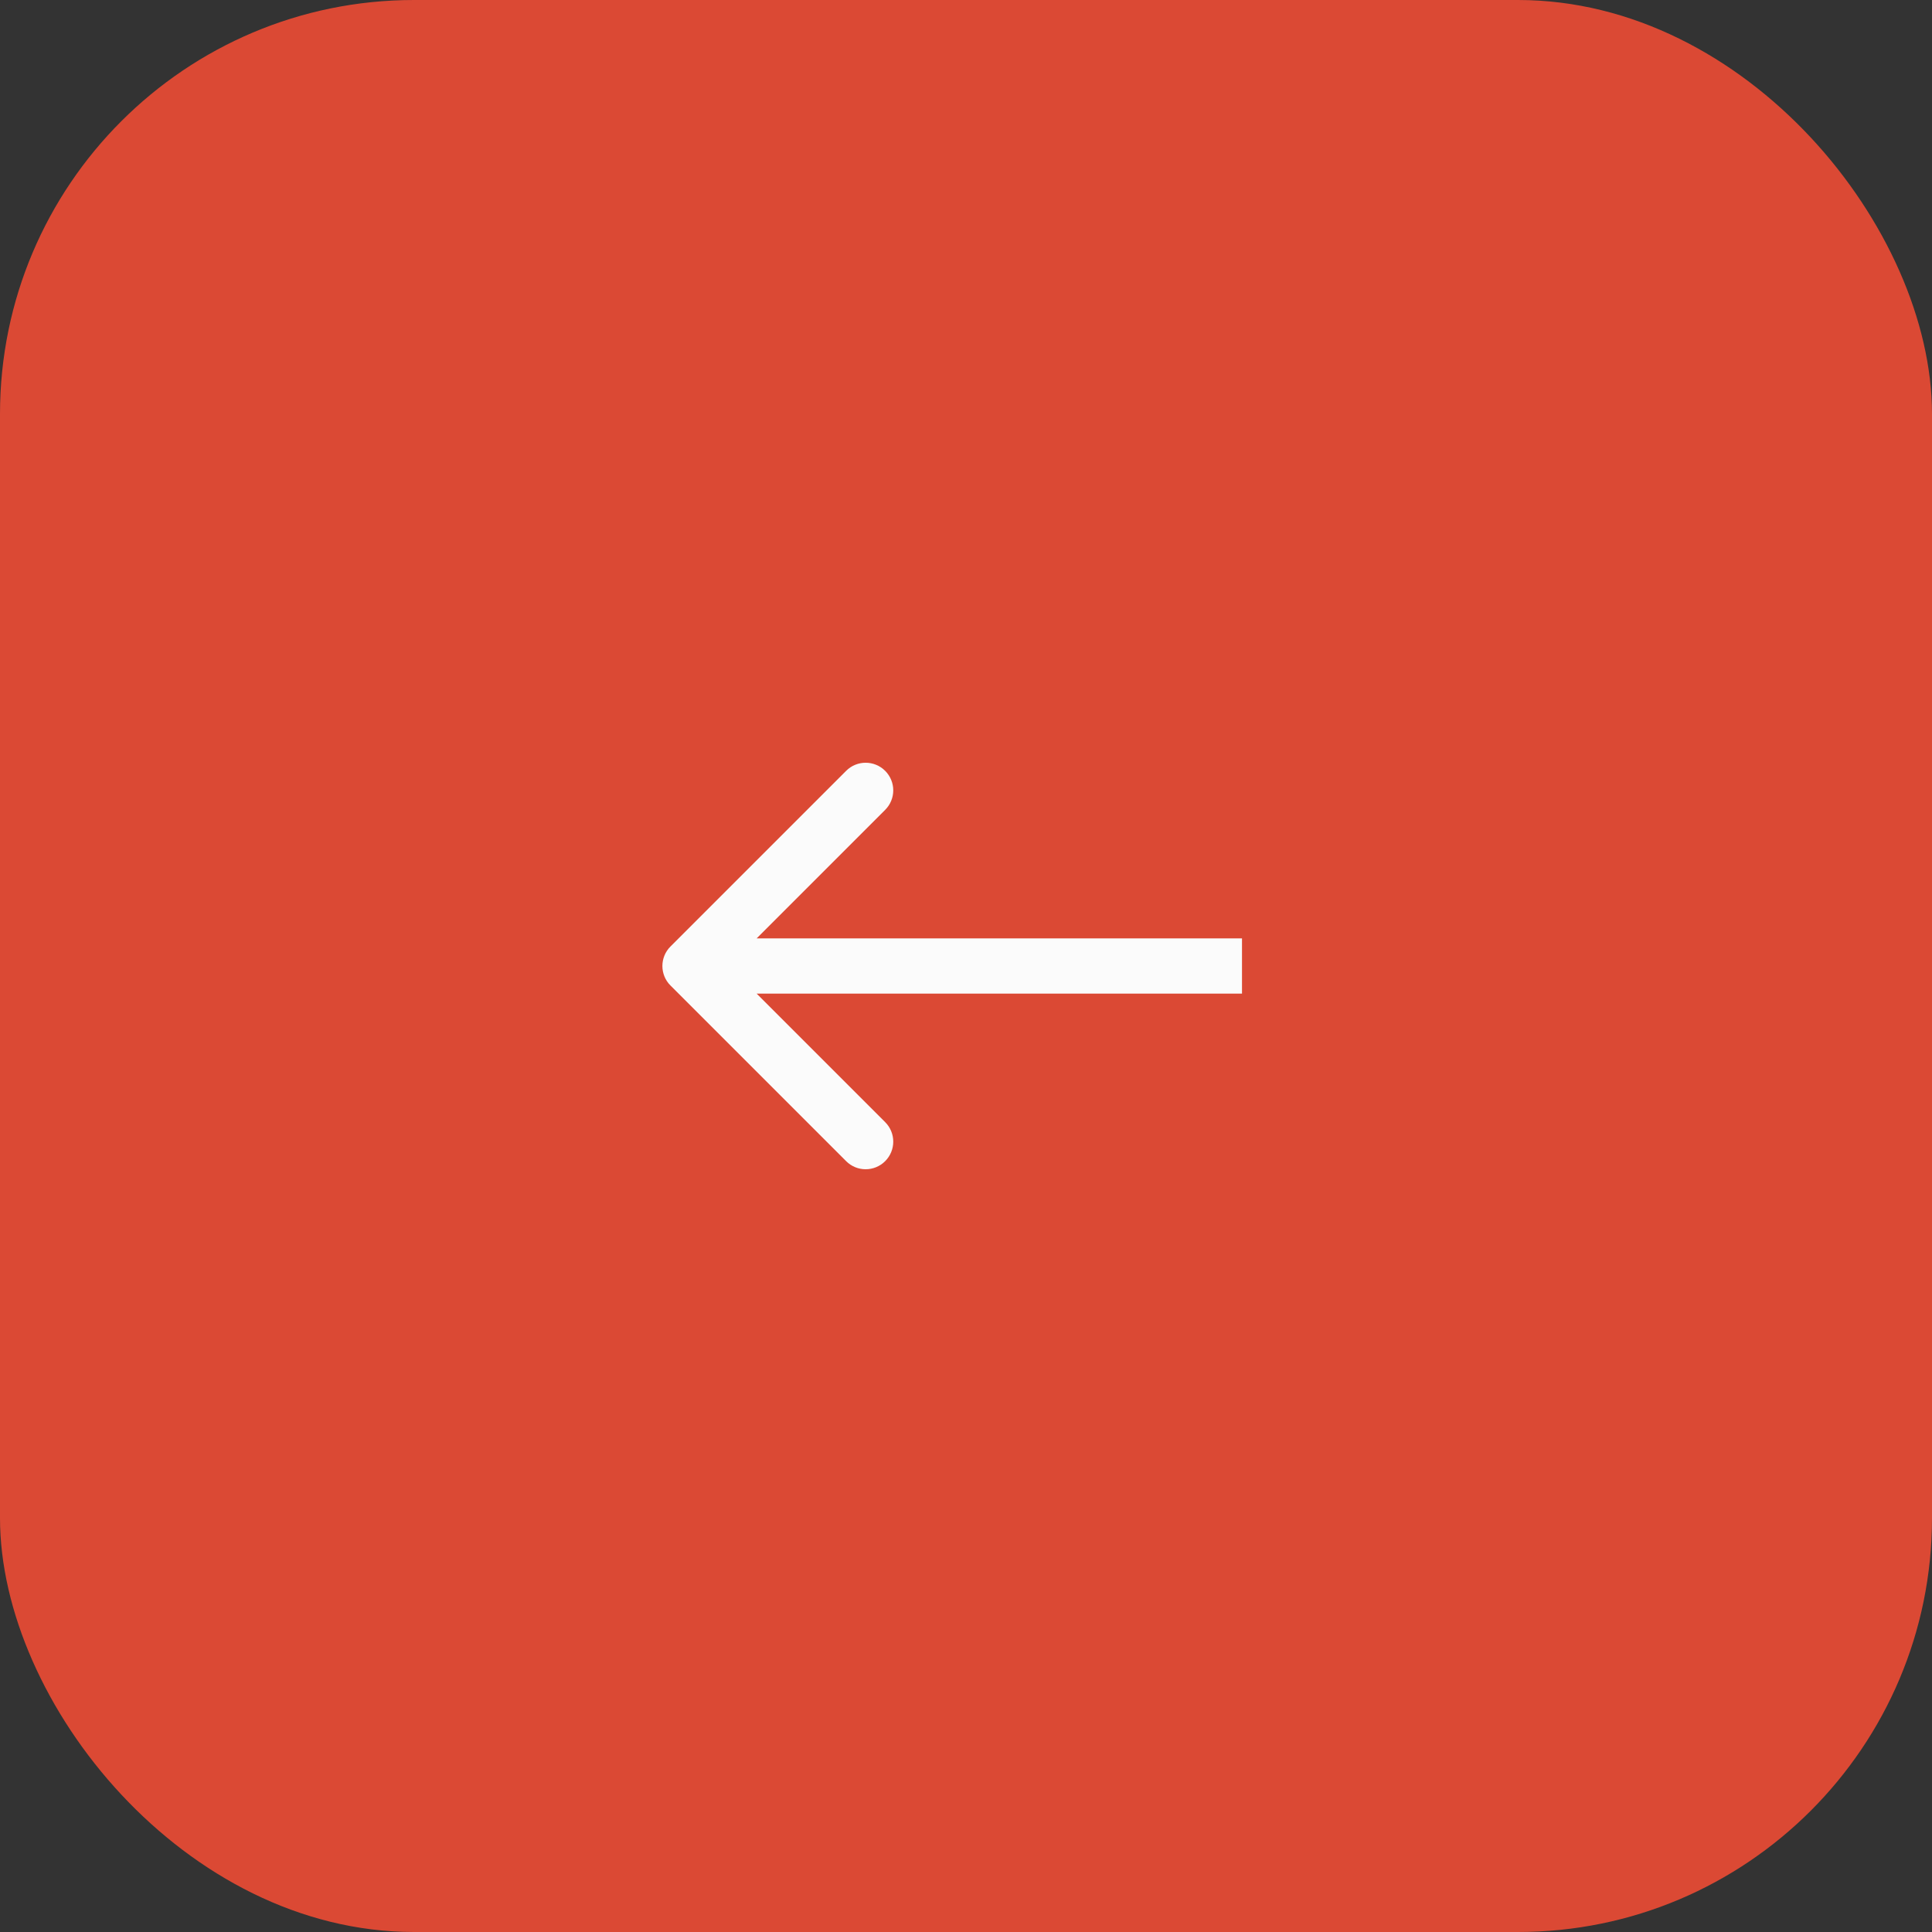 <?xml version="1.0" encoding="UTF-8"?> <svg xmlns="http://www.w3.org/2000/svg" width="70" height="70" viewBox="0 0 70 70" fill="none"><rect x="0" y="0" width="70" height="70" fill="#333333" stroke="none"/> <rect width="70" height="70" rx="15" fill="#DB4934"></rect> <path d="M24.293 34.293C23.902 34.683 23.902 35.317 24.293 35.707L30.657 42.071C31.047 42.462 31.68 42.462 32.071 42.071C32.462 41.681 32.462 41.047 32.071 40.657L26.414 35L32.071 29.343C32.462 28.953 32.462 28.32 32.071 27.929C31.68 27.538 31.047 27.538 30.657 27.929L24.293 34.293ZM45 34H25V36H45V34Z" fill="#FBFBFB"></path> </svg> 